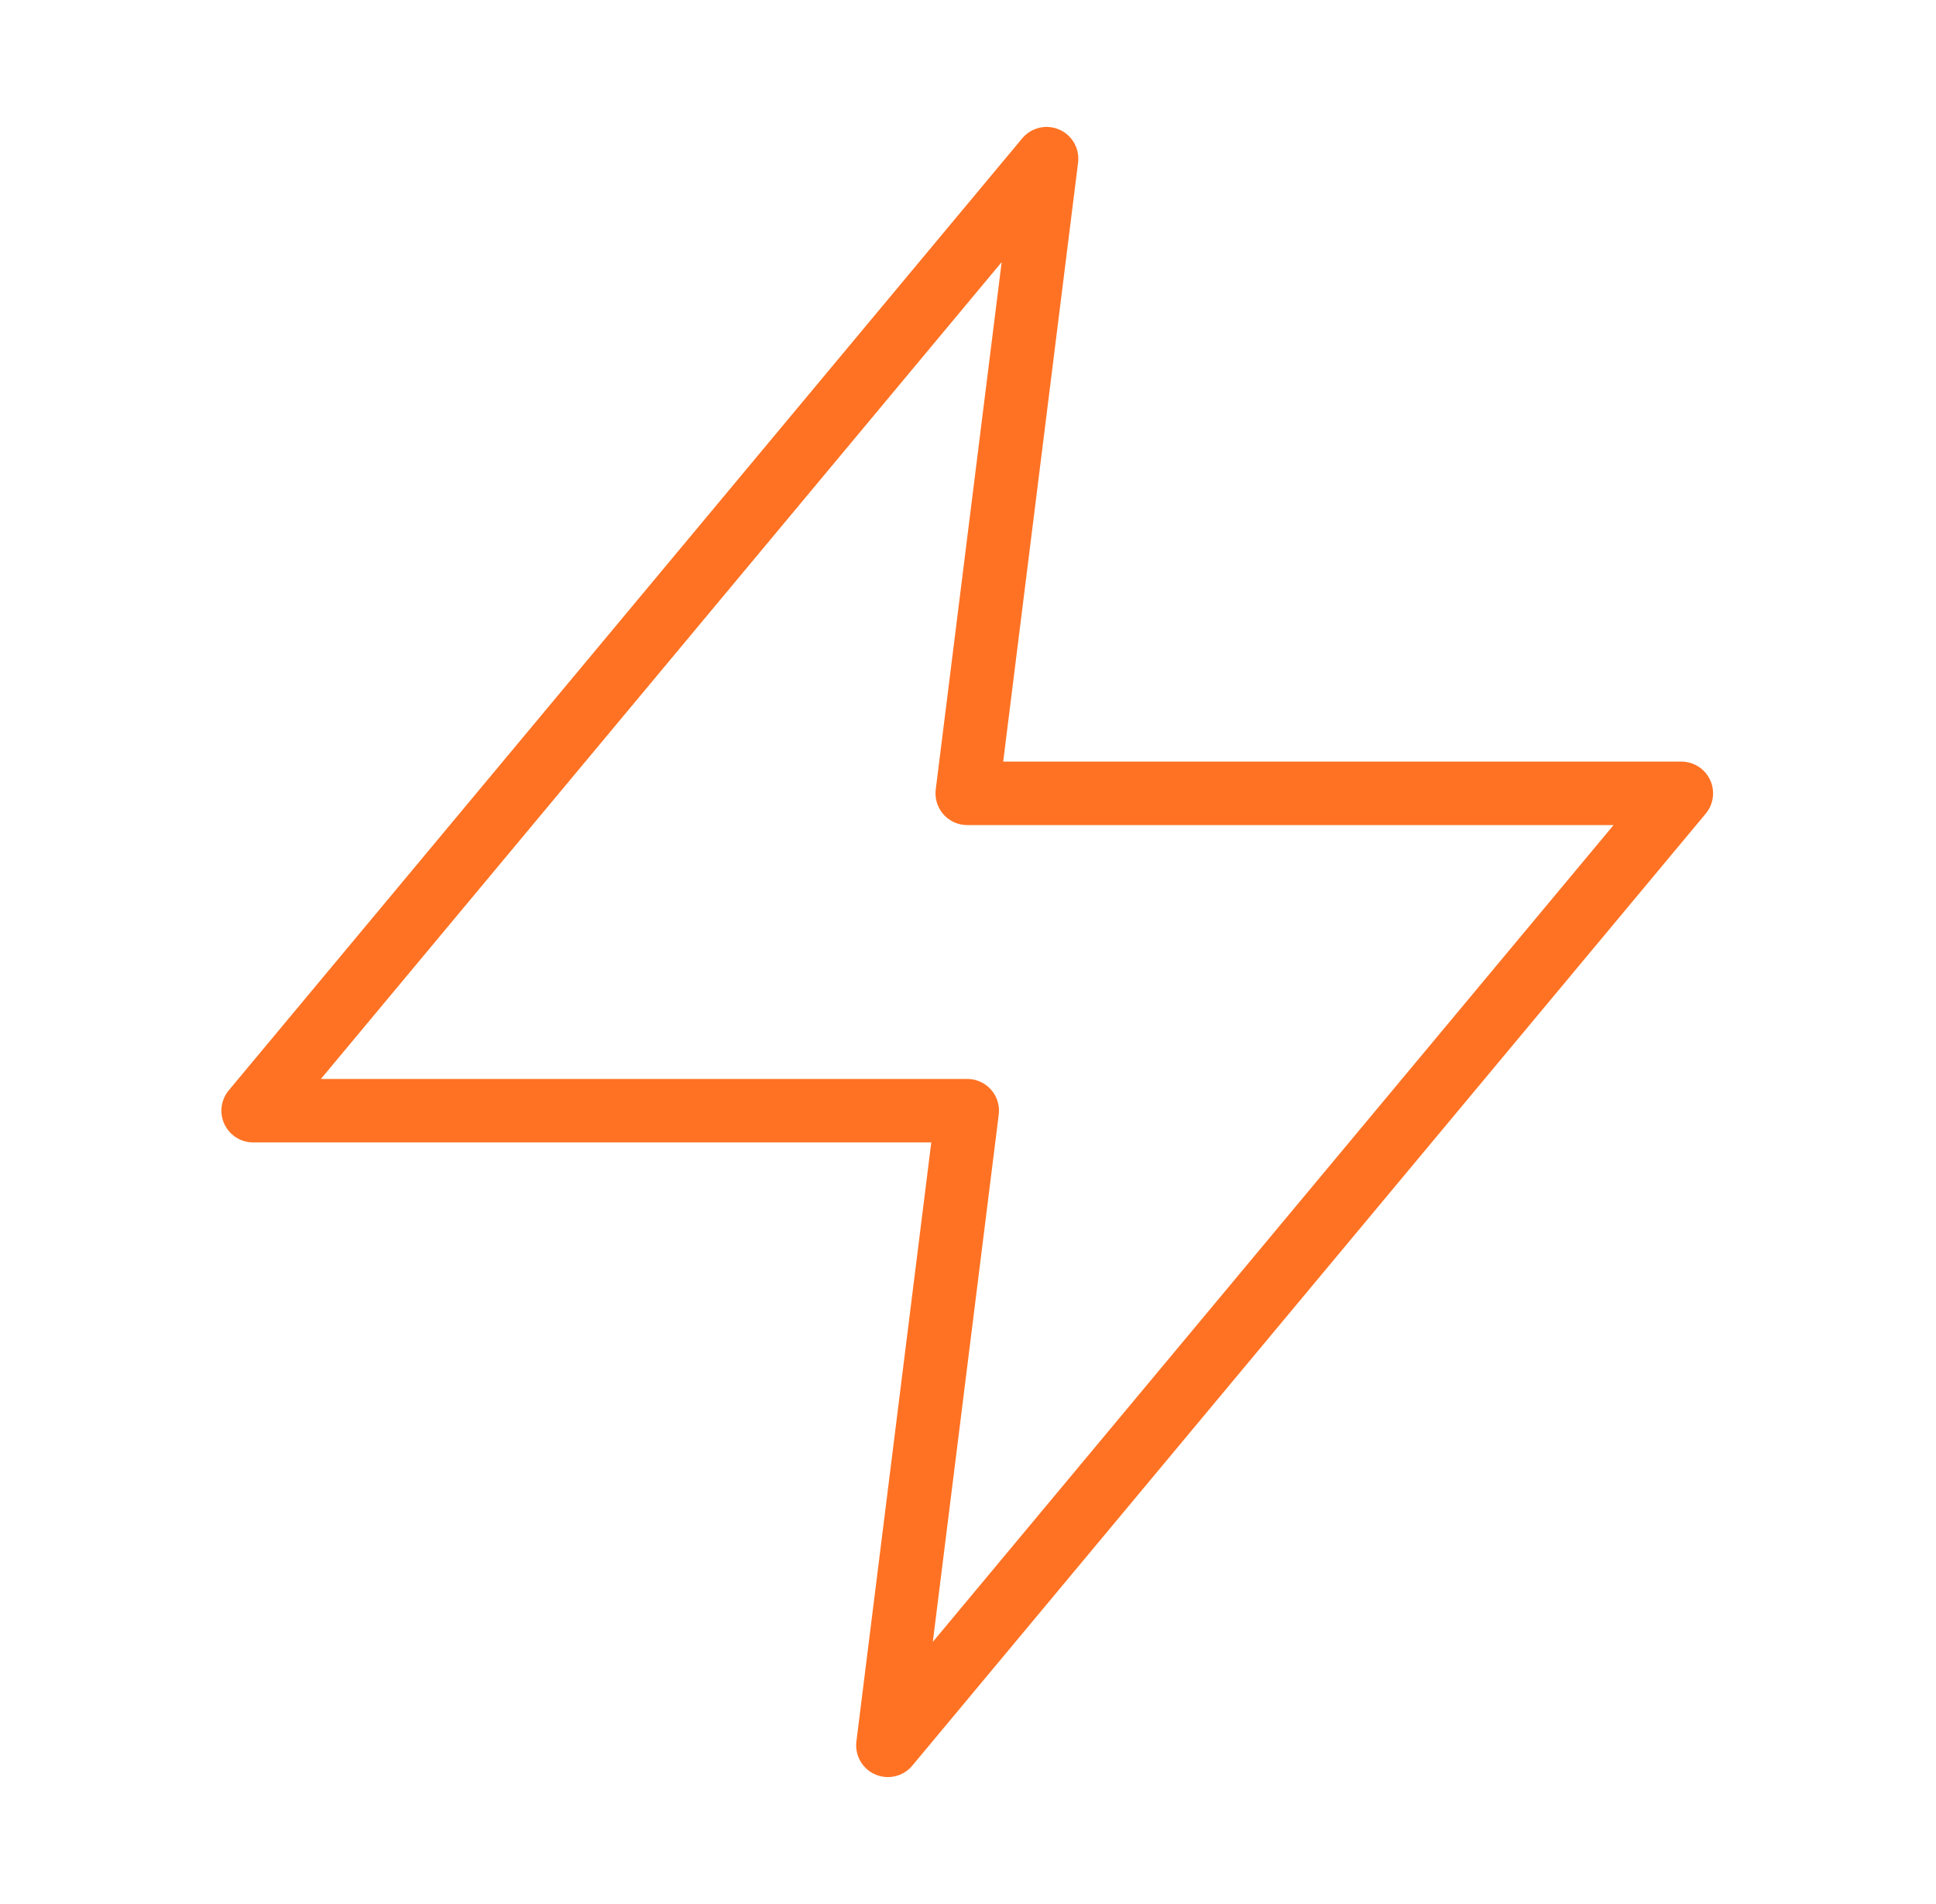 <svg xmlns="http://www.w3.org/2000/svg" width="61" height="60" fill="none"><path stroke="#FF7223" stroke-linecap="round" stroke-linejoin="round" stroke-width="2" d="m32.976 5-25 30h22.5l-2.5 20 25-30h-22.5l2.5-20z"/></svg>